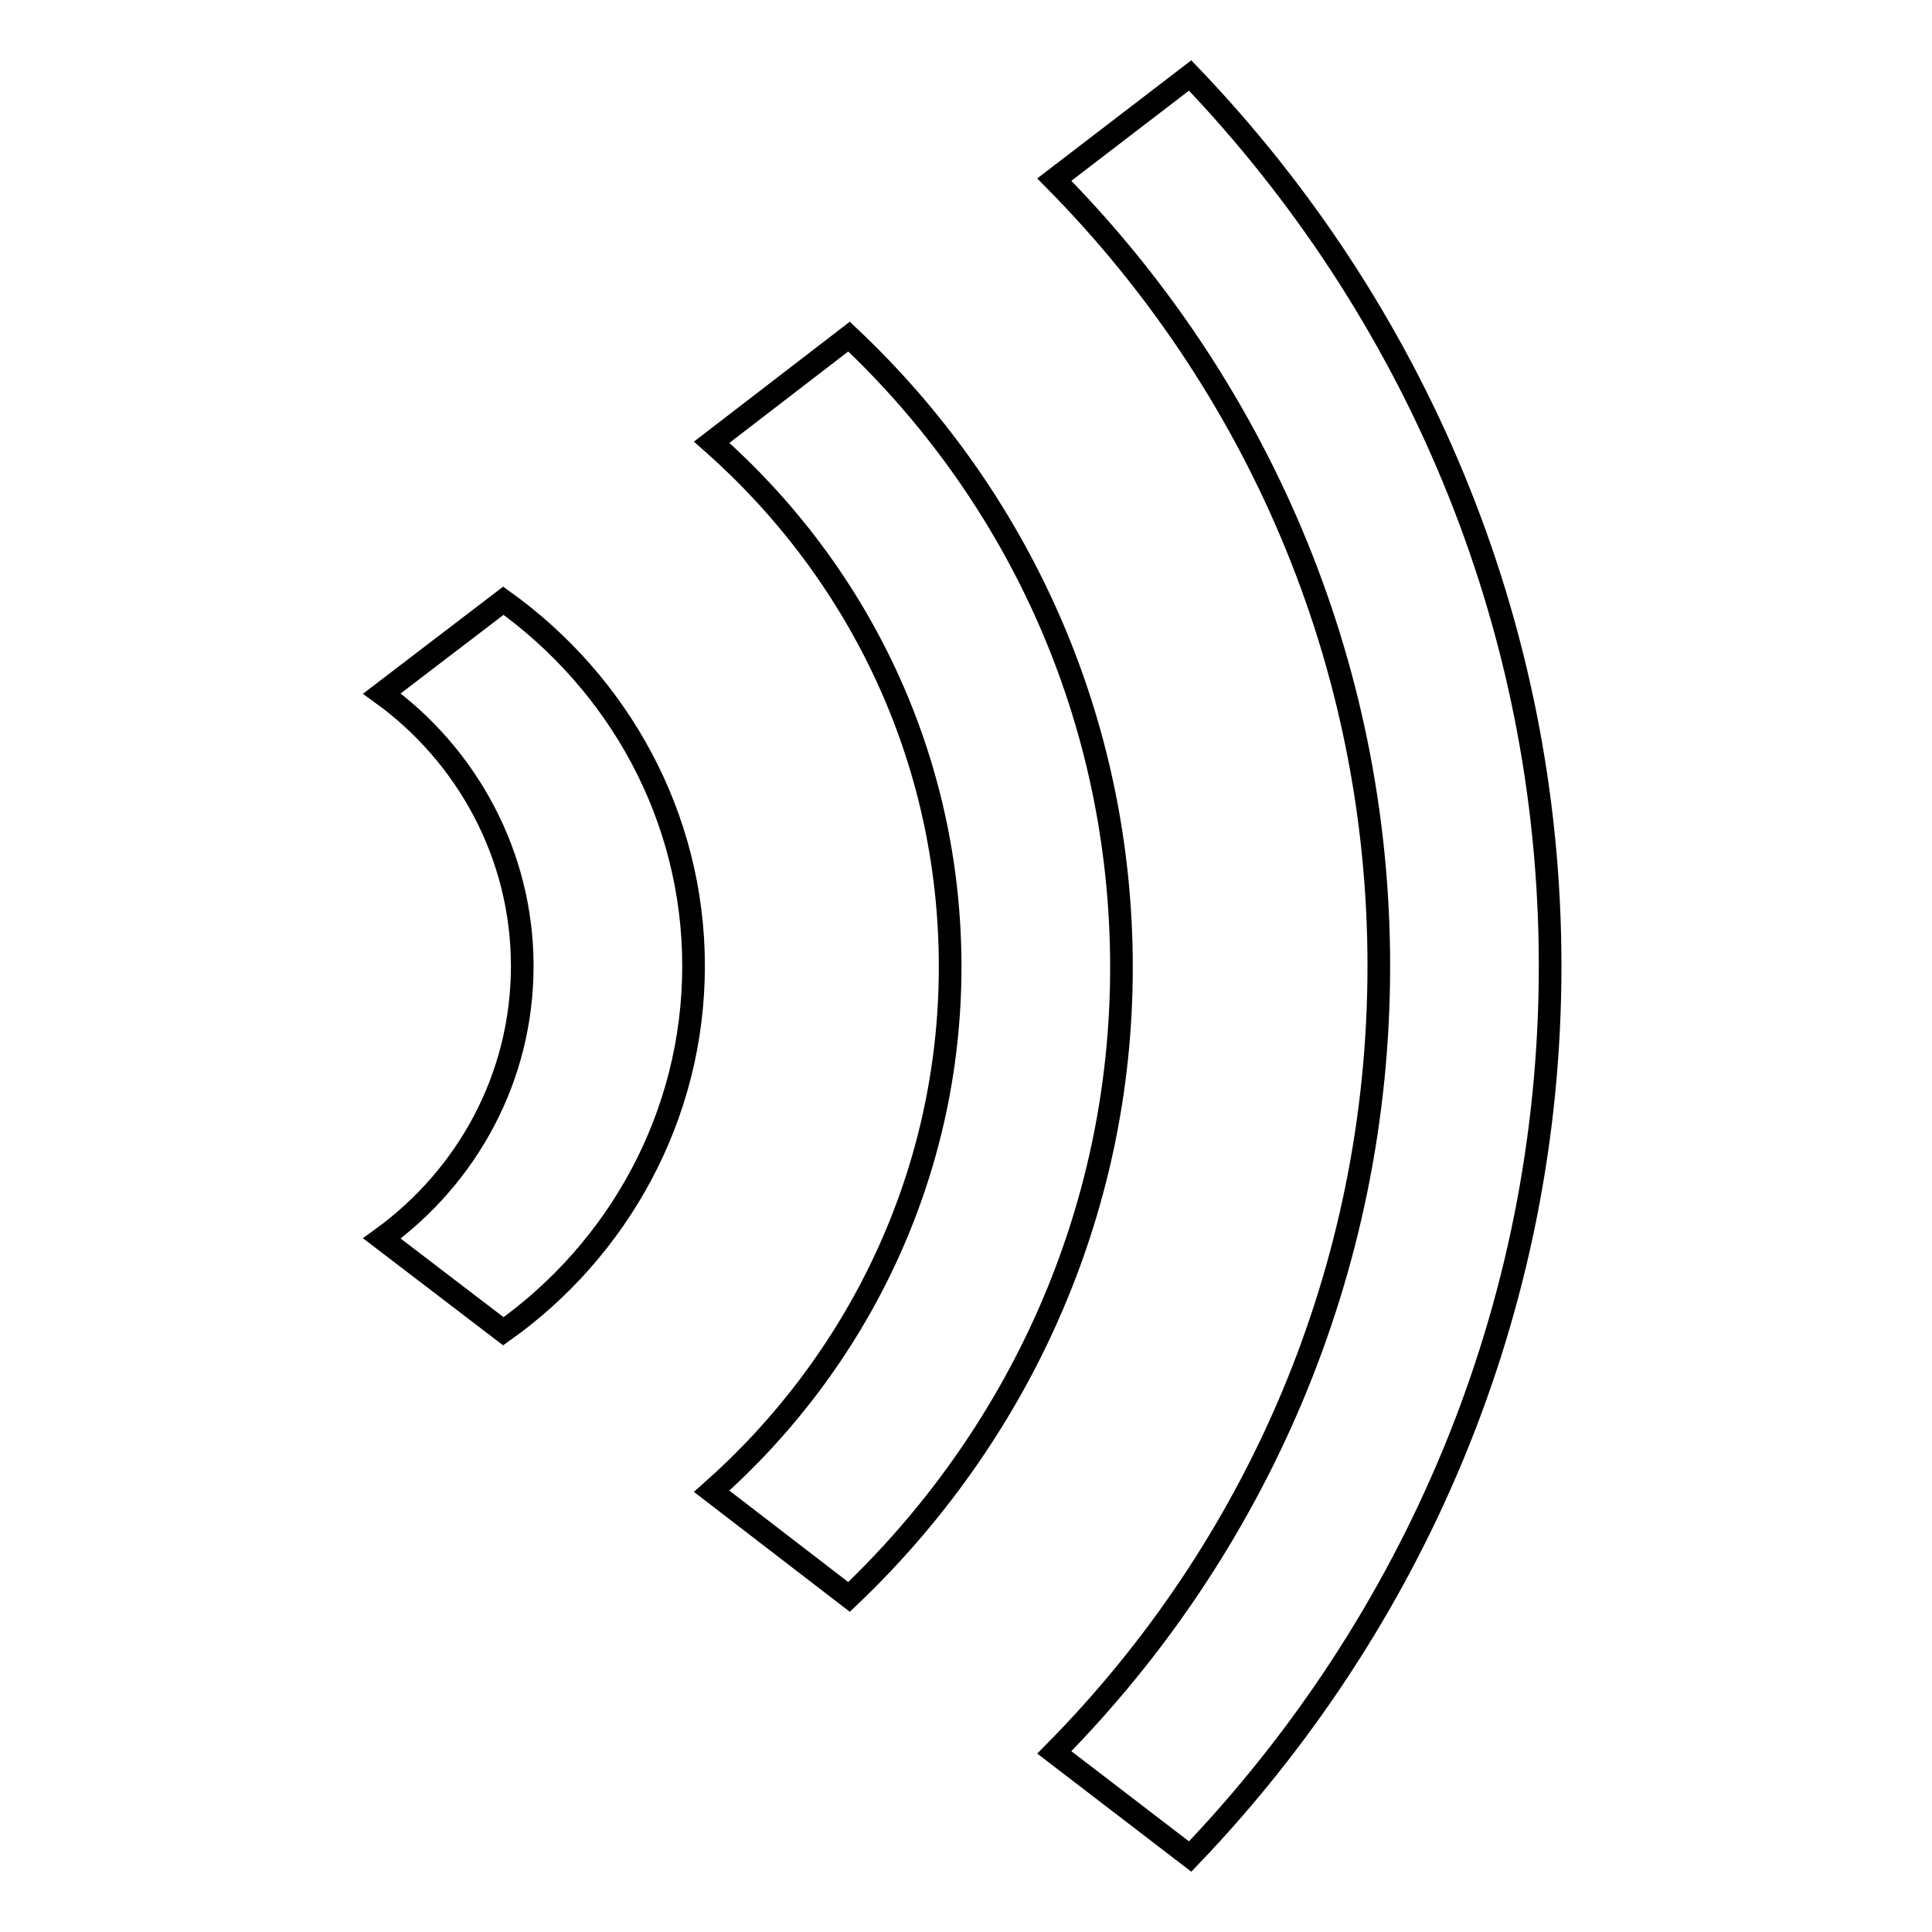 <?xml version="1.0" encoding="utf-8"?>
<!-- Svg Vector Icons : http://www.onlinewebfonts.com/icon -->
<!DOCTYPE svg PUBLIC "-//W3C//DTD SVG 1.1//EN" "http://www.w3.org/Graphics/SVG/1.1/DTD/svg11.dtd">
<svg version="1.1" xmlns="http://www.w3.org/2000/svg" xmlns:xlink="http://www.w3.org/1999/xlink" x="0px" y="0px" viewBox="0 0 256 256" enable-background="new 0 0 256 256" xml:space="preserve">
<g> <path stroke-width="3" fill-opacity="0" stroke="#000000"  d="M66.7,79.6L50.6,91.9c11.2,8.1,18.6,21.3,18.6,36.1c0,14.8-7.3,27.9-18.6,36.1l16.1,12.3 c15.2-10.8,25.2-28.5,25.2-48.4C91.9,108.1,81.9,90.5,66.7,79.6z M157.7,10l-18,13.8c26.6,26.9,43,63.7,43,104.2 c0,40.5-16.4,77.3-43,104.2l18,13.8c29.5-30.8,47.7-72.3,47.7-118S187.2,40.8,157.7,10z M112.5,44.6l-18.2,14 c19.4,17.1,31.6,41.8,31.6,69.5c0,27.6-12.3,52.4-31.6,69.5l18.2,14c22.2-21.1,36.1-50.6,36.1-83.4 C148.6,95.2,134.8,65.6,112.5,44.6z"/></g>
</svg>